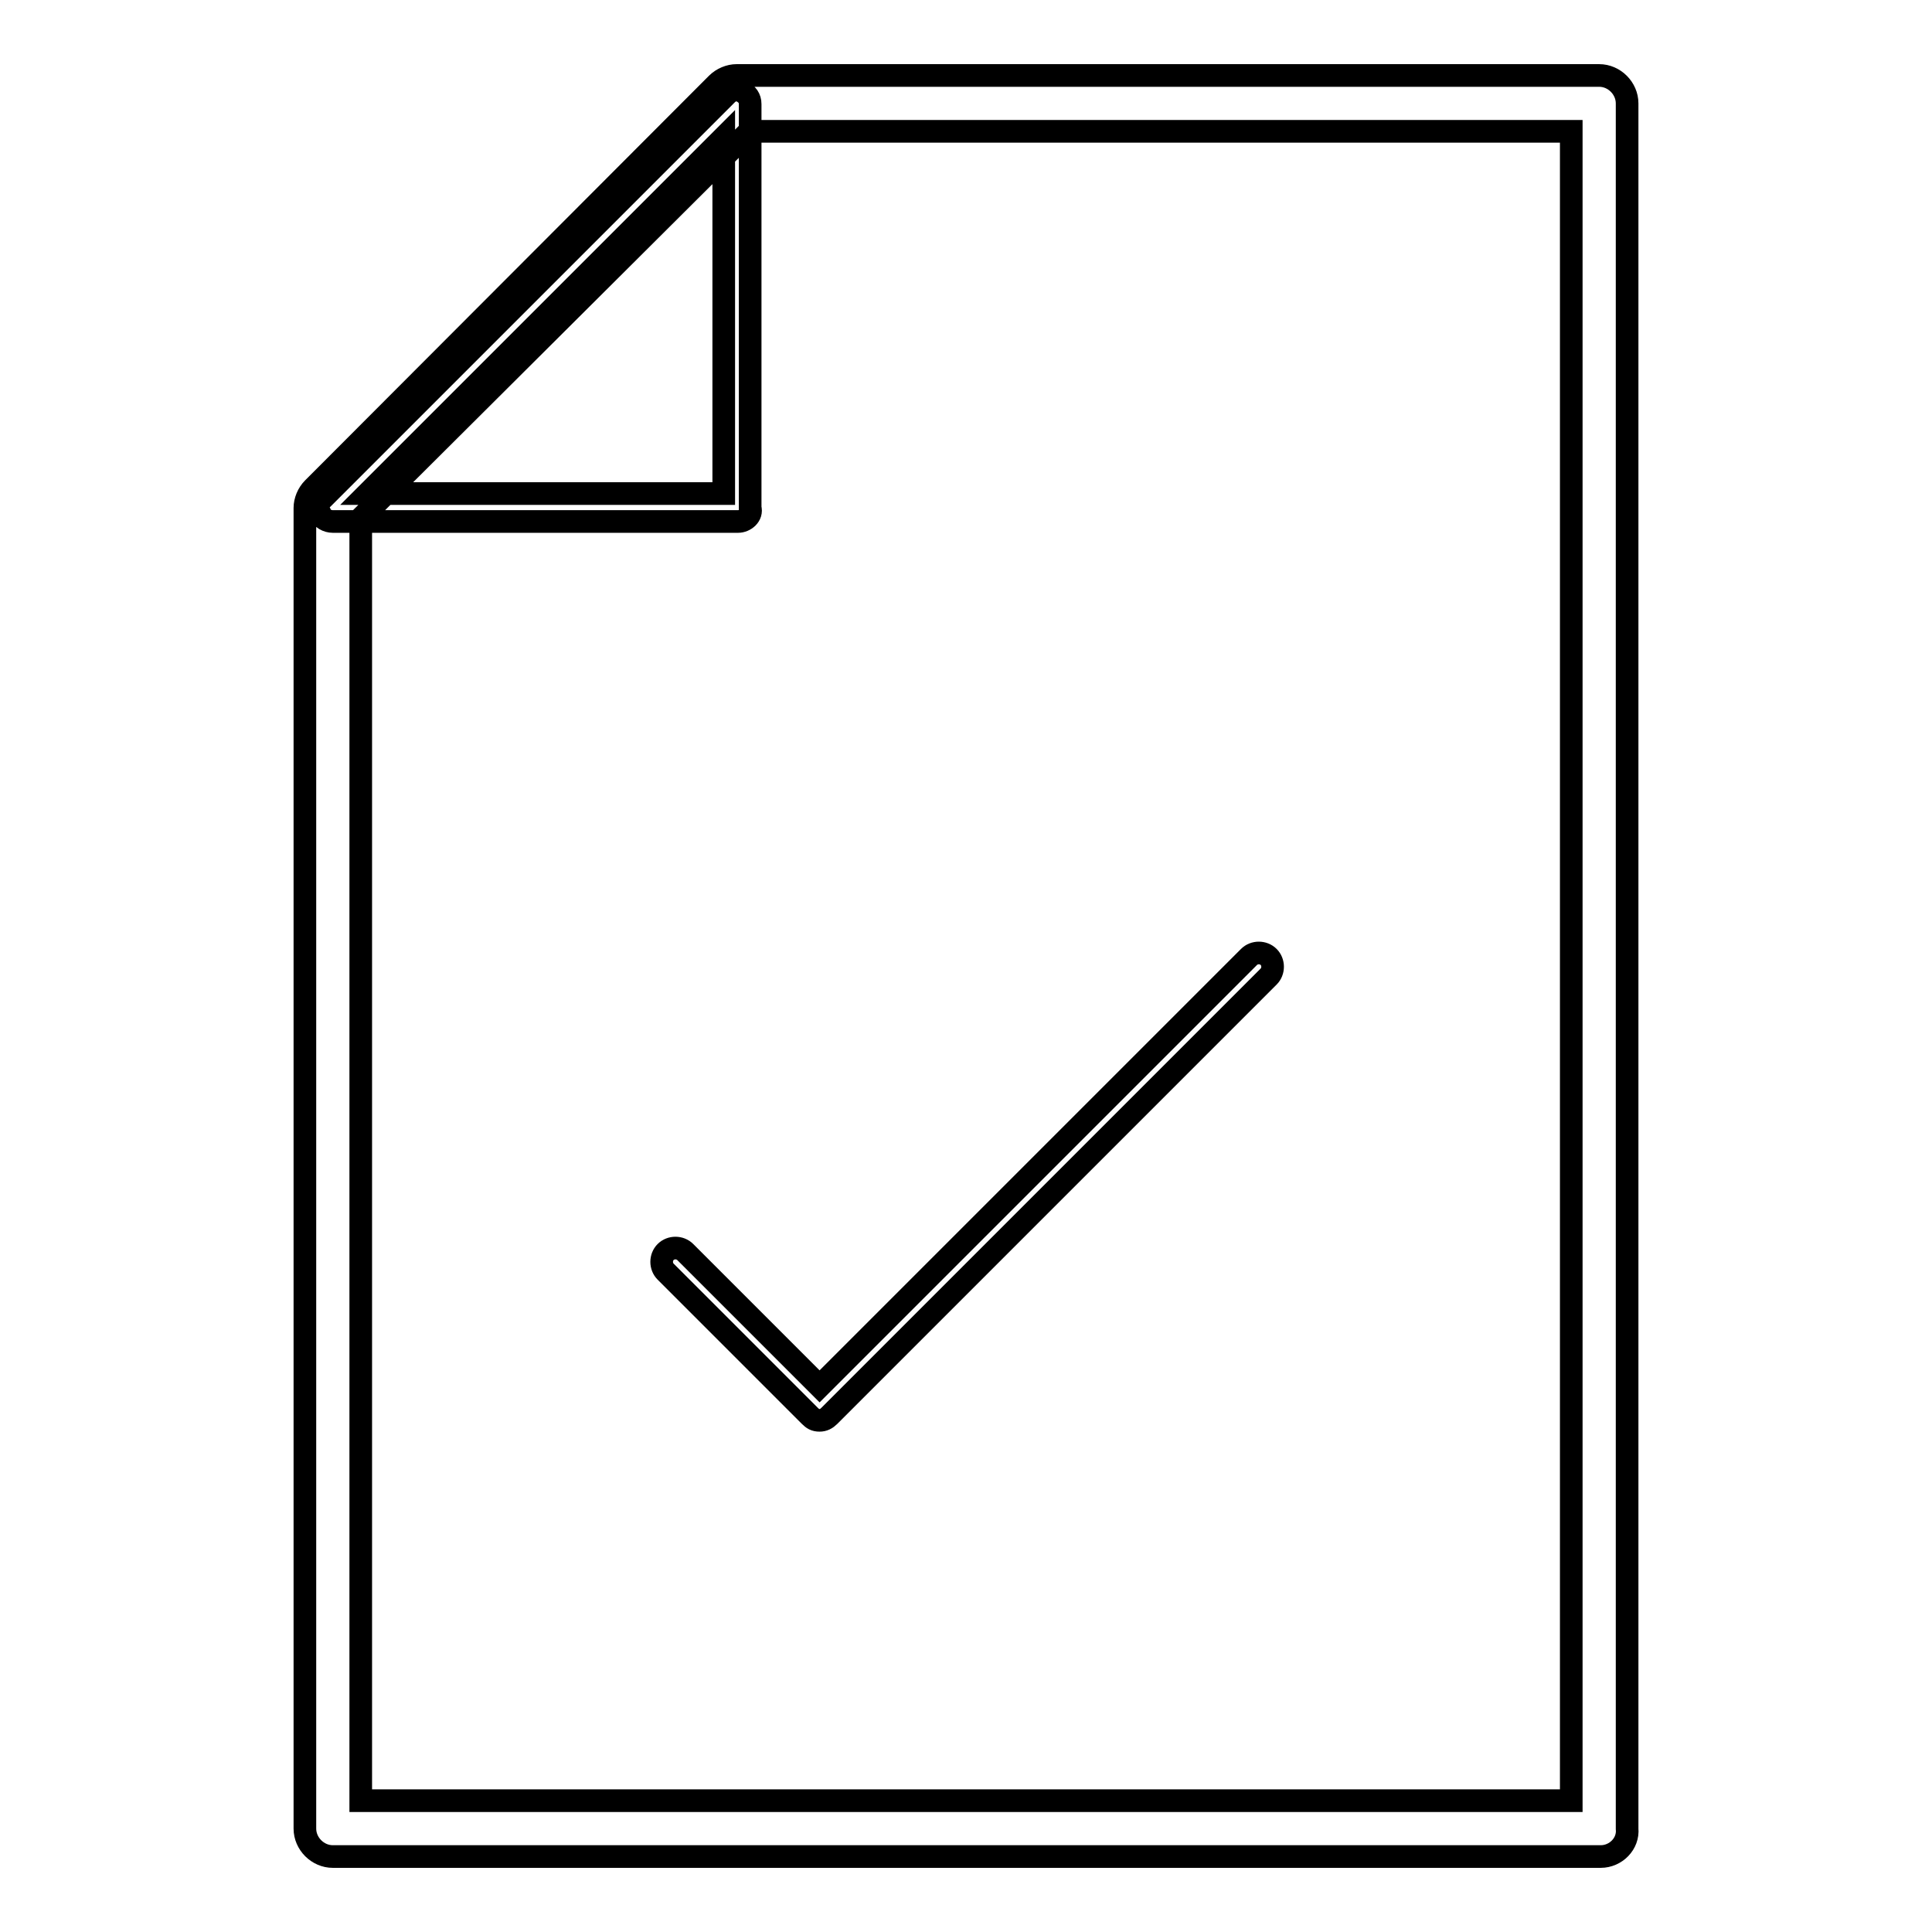 <?xml version="1.0" encoding="utf-8"?>
<!-- Svg Vector Icons : http://www.onlinewebfonts.com/icon -->
<!DOCTYPE svg PUBLIC "-//W3C//DTD SVG 1.1//EN" "http://www.w3.org/Graphics/SVG/1.1/DTD/svg11.dtd">
<svg version="1.1" xmlns="http://www.w3.org/2000/svg" xmlns:xlink="http://www.w3.org/1999/xlink" x="0px" y="0px" viewBox="0 0 256 256" enable-background="new 0 0 256 256" xml:space="preserve">
<g> <path stroke-width="3" fill-opacity="0" stroke="#000000"  d="M212.1,246h-168c-2,0-3.7-1.7-3.7-3.7v-175c0-0.9,0.4-1.9,1.1-2.6L95,11.1c0.7-0.7,1.7-1.1,2.6-1.1h114.3 c2,0,3.7,1.7,3.7,3.7v228.6C215.8,244.3,214.1,246,212.1,246L212.1,246z M47.8,238.6h160.4V17.4H99.3L47.8,68.7V238.6L47.8,238.6z  M97.8,69.1H44.1c-0.7,0-1.5-0.4-1.7-1.1c-0.4-0.7-0.2-1.5,0.4-2l53.5-53.5c0.6-0.6,1.3-0.7,2-0.4c0.7,0.4,1.1,0.9,1.1,1.7v53.5 C99.7,68.3,98.7,69.1,97.8,69.1z M48.7,65.4h47.2V18.2L48.7,65.4z M108.6,188.2c-0.6,0-0.9-0.2-1.3-0.6l-19.1-19.1 c-0.7-0.7-0.7-1.9,0-2.6c0.7-0.7,1.9-0.7,2.6,0l17.8,17.8l56.9-56.9c0.7-0.7,1.9-0.7,2.6,0c0.7,0.7,0.7,1.9,0,2.6l-58.2,58.2 C109.5,188,109.1,188.2,108.6,188.2z"/></g>
</svg>